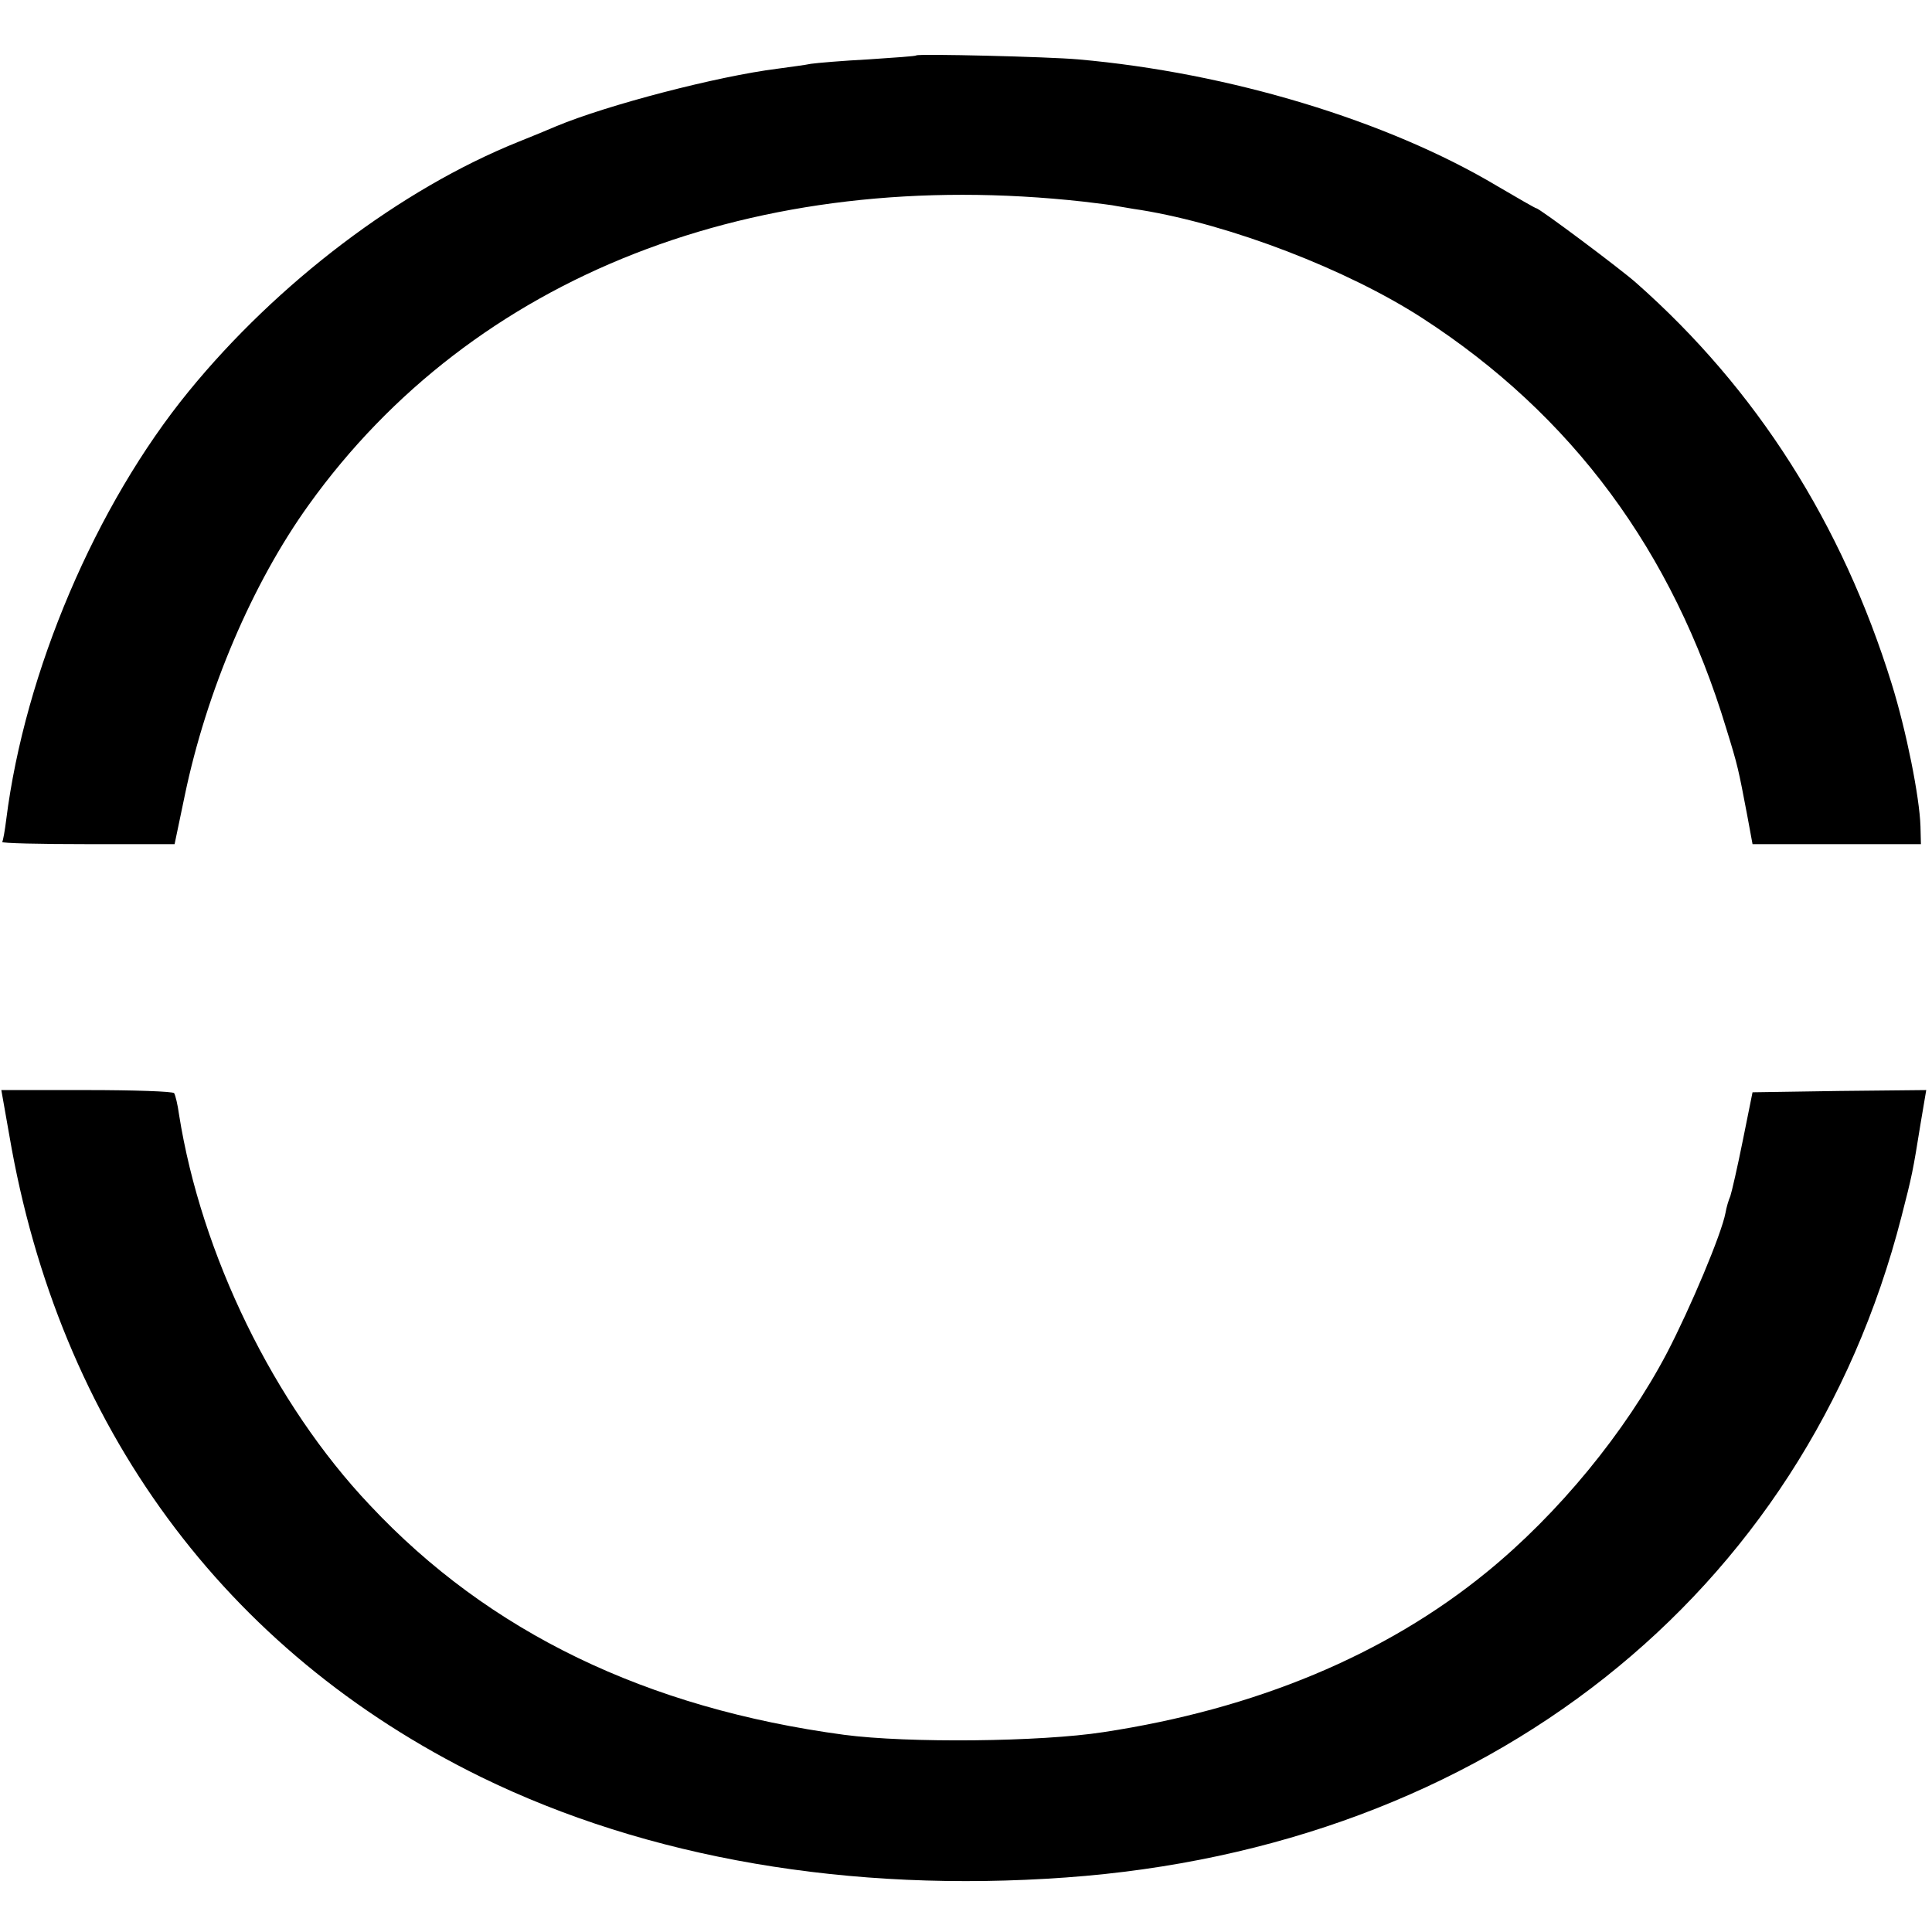 <?xml version="1.0" standalone="no"?>
<!DOCTYPE svg PUBLIC "-//W3C//DTD SVG 20010904//EN"
 "http://www.w3.org/TR/2001/REC-SVG-20010904/DTD/svg10.dtd">
<svg version="1.0" xmlns="http://www.w3.org/2000/svg"
 width="436pt" height="436pt" viewBox="0 0 436 436"
 preserveAspectRatio="xMidYMid meet">
<g transform="translate(0,436) scale(0.1,-0.1)"
fill="#000000" stroke="none">
<path d="M2068 4235 c-2 -2 -50 -5 -108 -9 -58 -3 -116 -8 -130 -10 -14 -3
-47 -7 -75 -11 -136 -17 -385 -82 -500 -130 -16 -7 -55 -23 -85 -35 -266 -107
-544 -318 -744 -563 -210 -257 -370 -633 -412 -967 -3 -24 -7 -47 -9 -50 -2
-3 85 -5 193 -5 l196 0 23 110 c49 235 152 478 280 656 371 517 1007 766 1748
684 33 -4 67 -8 75 -10 8 -1 33 -6 55 -9 202 -33 465 -134 635 -244 338 -219
565 -526 686 -927 26 -84 27 -90 47 -195 l12 -65 190 0 190 0 -1 40 c-2 66
-32 216 -65 322 -112 361 -305 665 -577 905 -35 31 -218 168 -225 168 -2 0
-42 23 -88 50 -248 148 -605 256 -946 286 -67 6 -360 13 -365 9z"/>
<path d="M21 1798 c112 -656 485 -1164 1064 -1448 376 -184 833 -262 1320
-227 948 68 1667 637 1886 1491 24 93 26 103 43 209 l13 77 -196 -2 -196 -3
-22 -109 c-12 -60 -25 -116 -28 -125 -4 -9 -9 -26 -11 -38 -9 -48 -79 -214
-132 -316 -94 -179 -245 -363 -407 -495 -229 -187 -522 -309 -865 -361 -142
-22 -441 -25 -585 -6 -446 60 -801 231 -1070 518 -217 229 -381 566 -431 882
-3 22 -8 43 -11 48 -2 4 -91 7 -197 7 l-193 0 18 -102z"/>
</g>
</svg>
